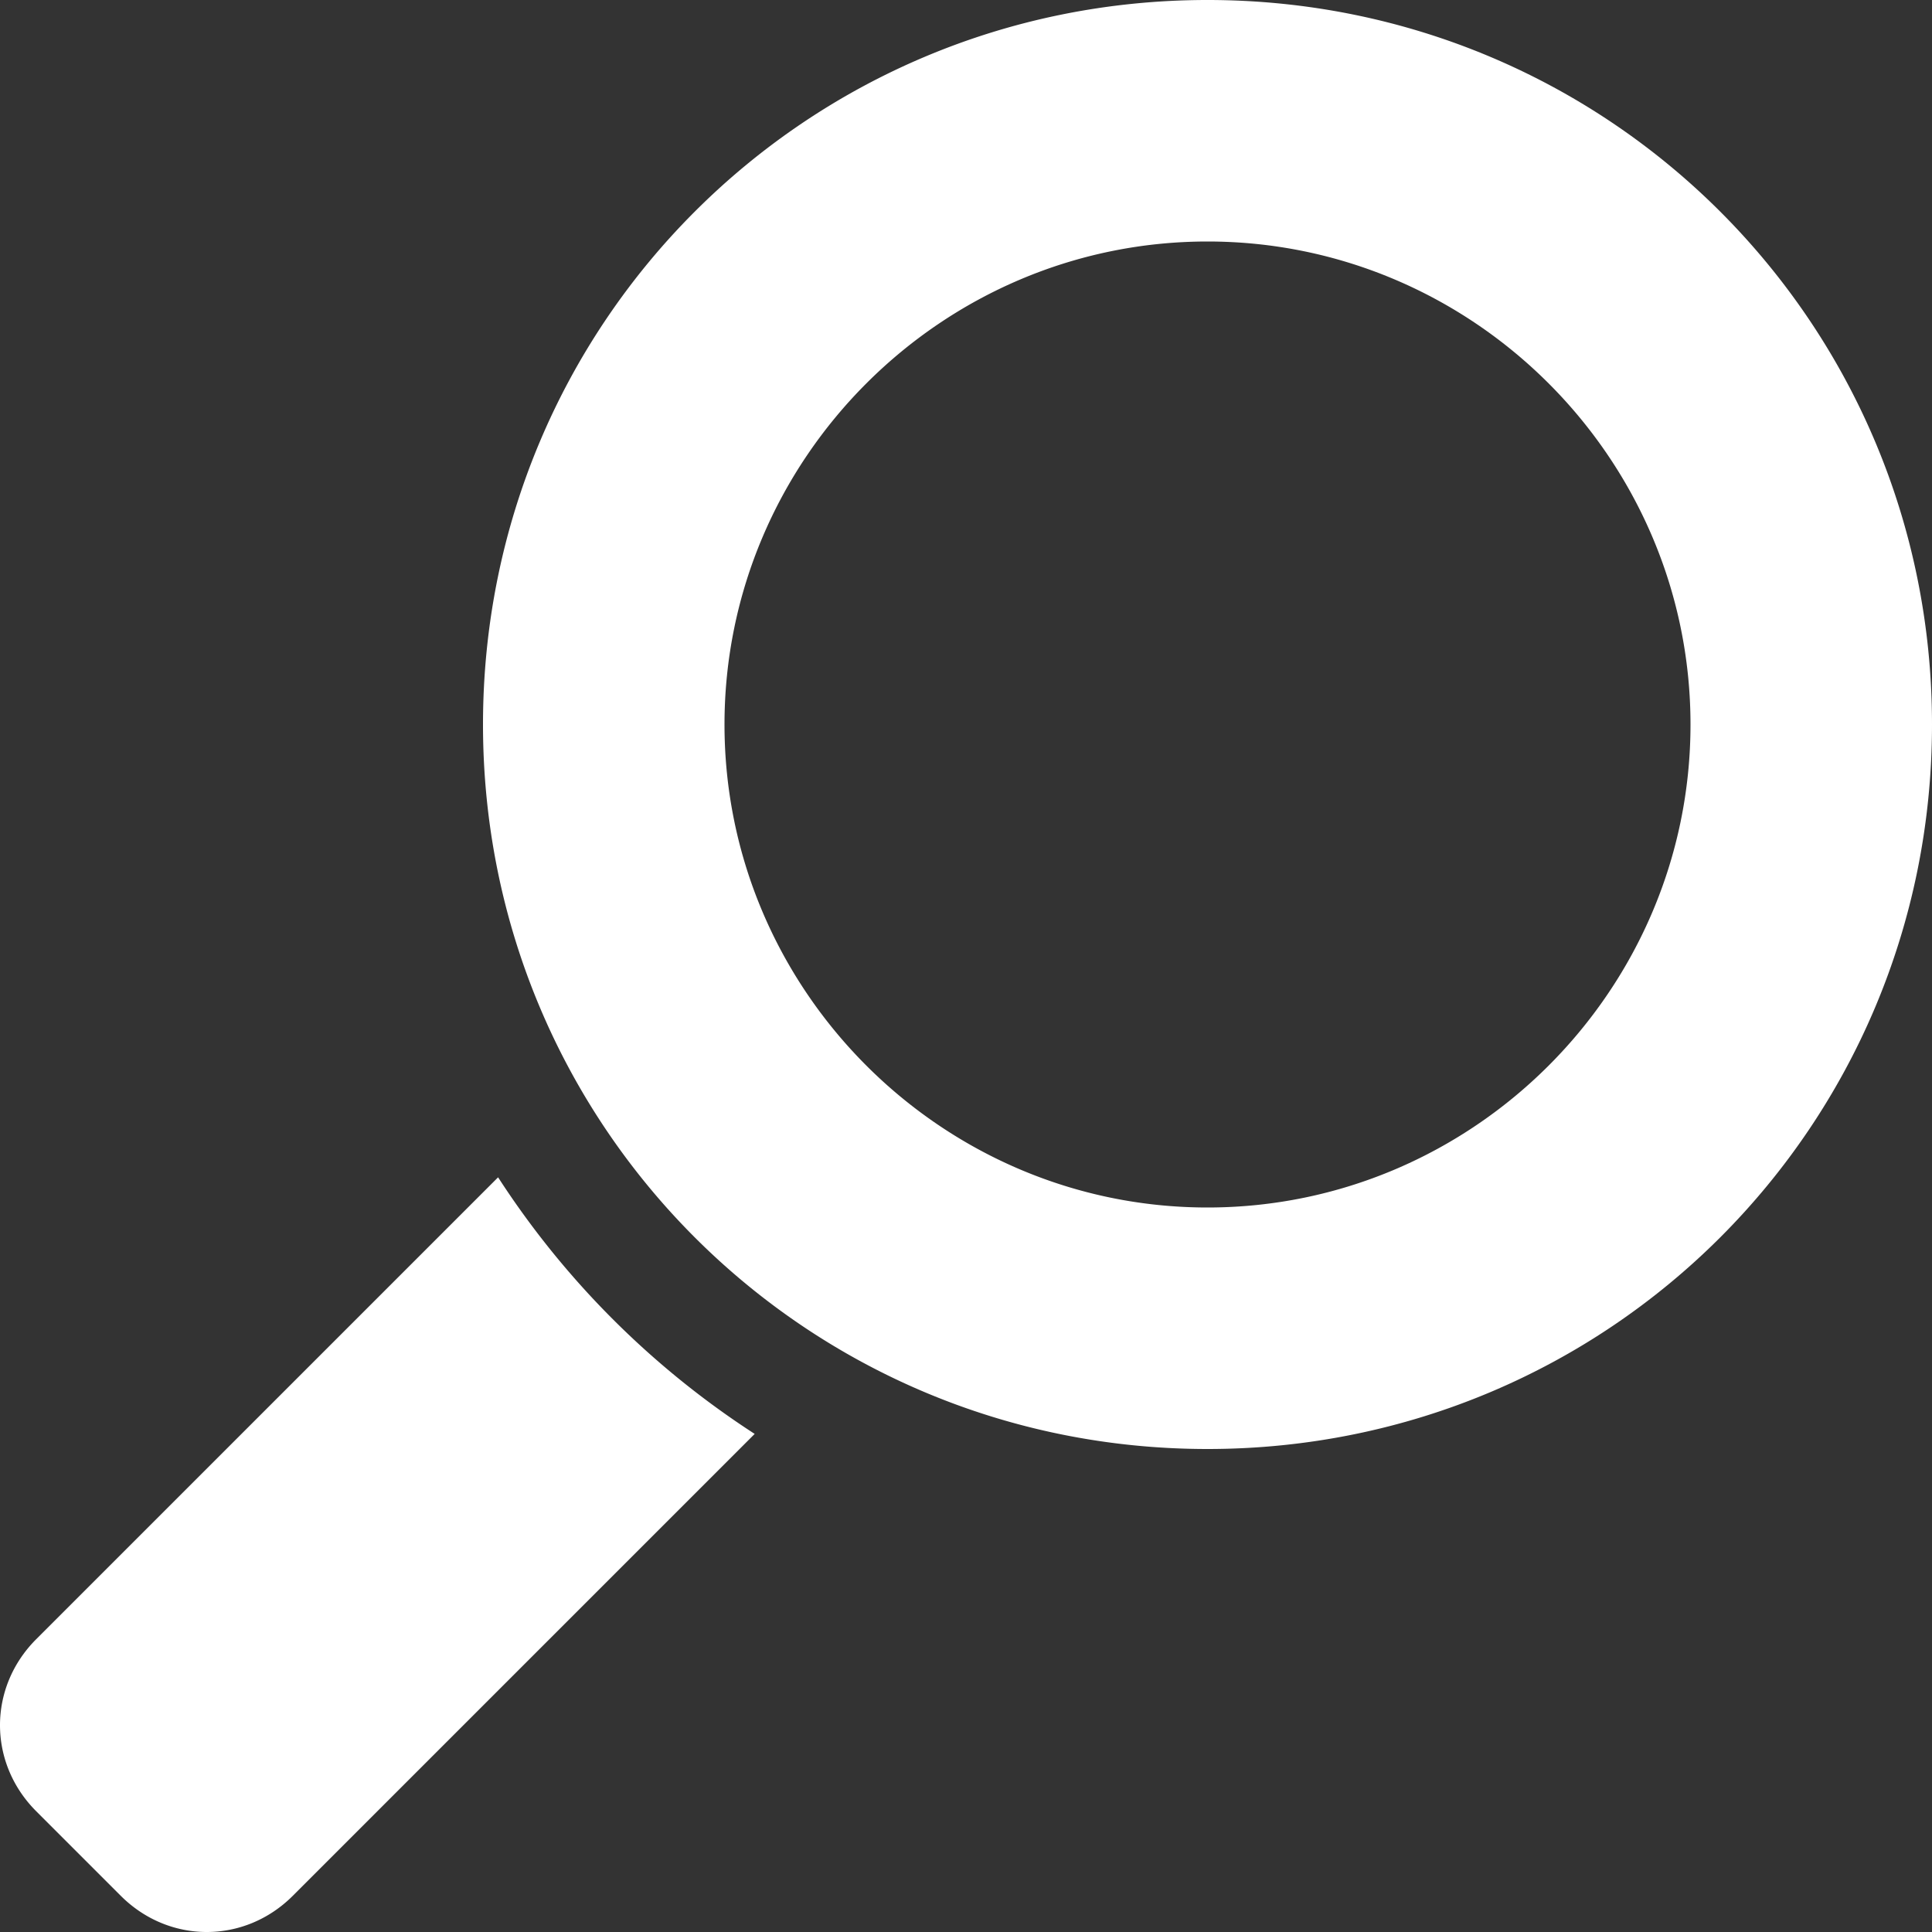 <svg version="1.1" id="Layer_1" xmlns="http://www.w3.org/2000/svg" x="0" y="0" width="64" height="64" viewBox="0 0 64 64" xml:space="preserve"><rect x="0" y="0" width="64" height="64" fill="#333333" stroke="none"/><style type="text/css">.st0{fill:#fff}</style><title>zoom-in-white</title><path class="st0" d="M40 0C26.7 0 16 10.7 16 24s10.7 24 24 24 24-10.7 24-24S53.3 0 40 0zm0 40c-8.8 0-16-7.2-16-16S31.2 8 40 8s16 7.2 16 16-7.2 16-16 16zM1.2 54.3c-1.6 1.6-1.6 4.1 0 5.7L4 62.8c1.6 1.6 4.1 1.6 5.7 0L25 47.5a28.7 28.7 0 0 1-8.5-8.5L1.2 54.3z"/></svg>